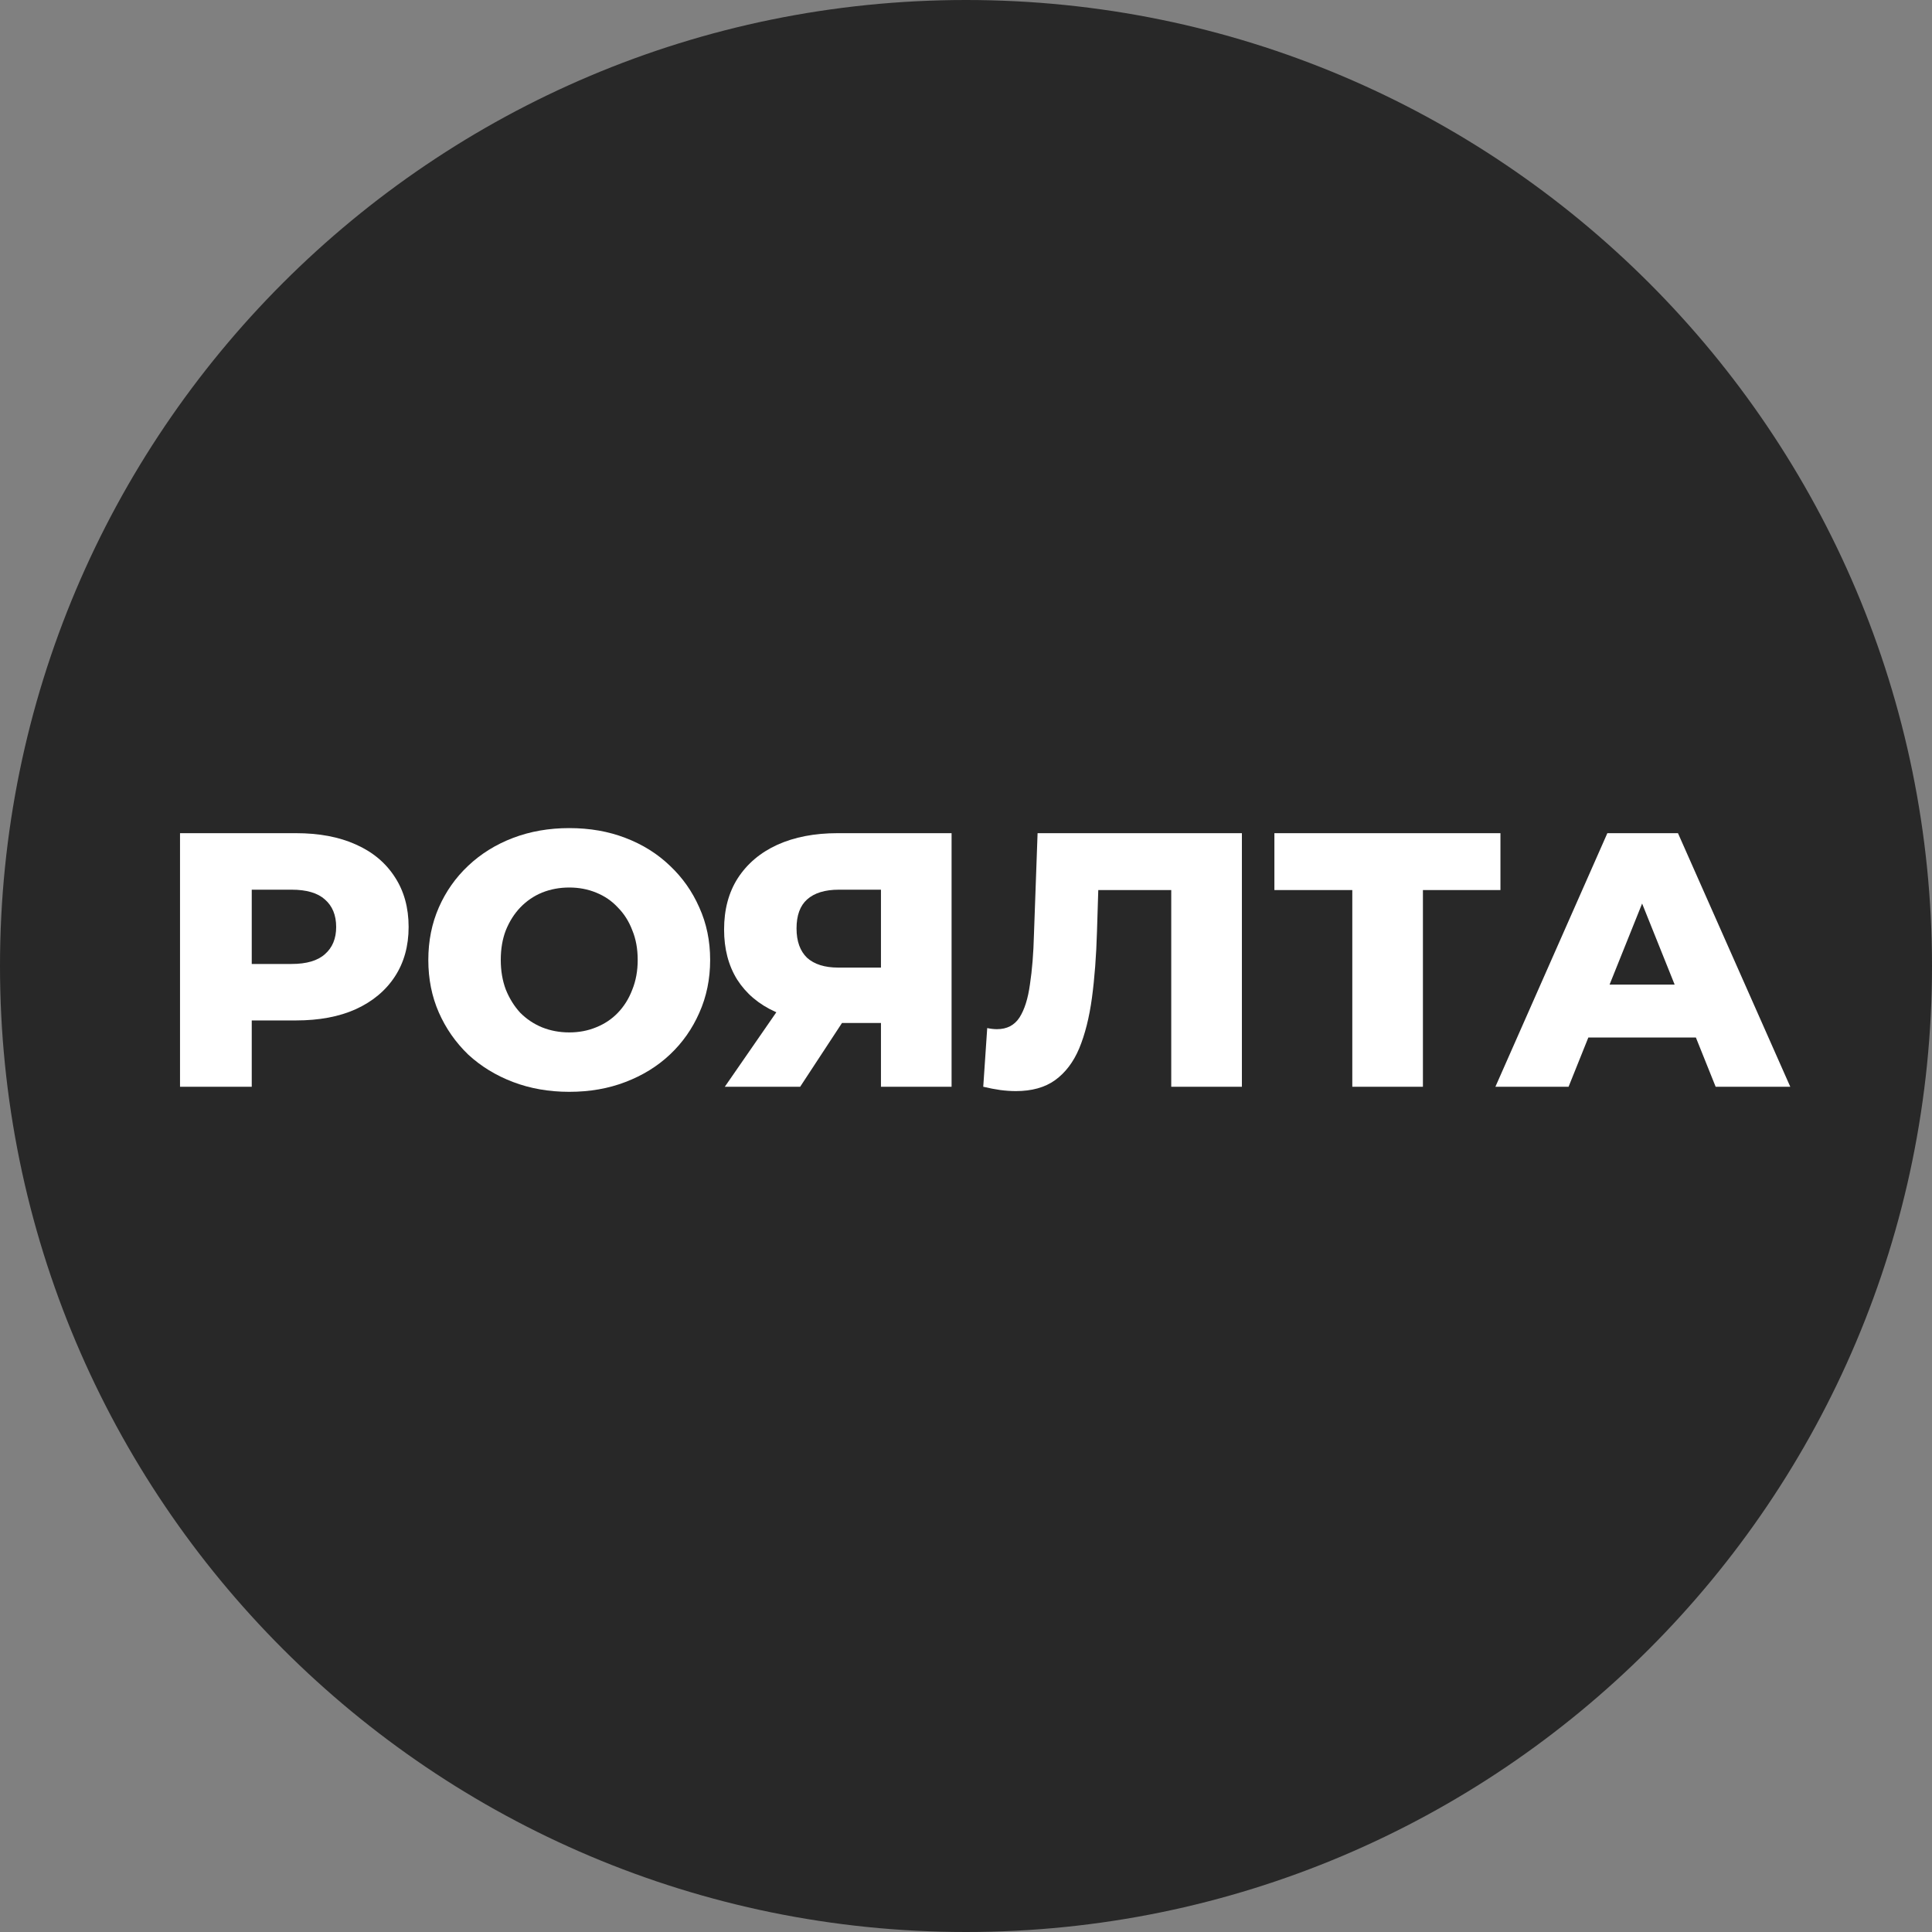 <svg width="56" height="56" viewBox="0 0 56 56" fill="none" xmlns="http://www.w3.org/2000/svg">
<rect x="0" y="0" width="56" height="56" fill="#808080" stroke="none"/>
<g clip-path="url(#clip0_469_14)">
<path d="M56 28C56 12.536 43.464 0 28 0C12.536 0 0 12.536 0 28C0 43.464 12.536 56 28 56C43.464 56 56 43.464 56 28Z" fill="#282828"/>
<path d="M5.218 31.5V24.15H8.578C9.25 24.15 9.828 24.259 10.31 24.476C10.8 24.692 11.178 25.008 11.444 25.421C11.71 25.826 11.844 26.309 11.844 26.869C11.844 27.422 11.71 27.902 11.444 28.308C11.178 28.714 10.8 29.029 10.31 29.253C9.828 29.47 9.25 29.578 8.578 29.578H6.373L7.297 28.675V31.5H5.218ZM7.297 28.896L6.373 27.941H8.452C8.886 27.941 9.208 27.846 9.418 27.657C9.635 27.468 9.744 27.206 9.744 26.869C9.744 26.526 9.635 26.261 9.418 26.072C9.208 25.883 8.886 25.788 8.452 25.788H6.373L7.297 24.832V28.896Z" fill="white"/>
<path d="M16.5 31.647C15.912 31.647 15.369 31.552 14.872 31.363C14.375 31.174 13.941 30.909 13.57 30.566C13.206 30.215 12.923 29.809 12.72 29.348C12.517 28.886 12.415 28.378 12.415 27.825C12.415 27.272 12.517 26.765 12.72 26.302C12.923 25.84 13.206 25.438 13.57 25.095C13.941 24.745 14.375 24.476 14.872 24.287C15.369 24.098 15.912 24.003 16.5 24.003C17.095 24.003 17.637 24.098 18.127 24.287C18.624 24.476 19.055 24.745 19.419 25.095C19.783 25.438 20.066 25.84 20.269 26.302C20.479 26.765 20.584 27.272 20.584 27.825C20.584 28.378 20.479 28.889 20.269 29.358C20.066 29.82 19.783 30.223 19.419 30.566C19.055 30.909 18.624 31.174 18.127 31.363C17.637 31.552 17.095 31.647 16.5 31.647ZM16.5 29.925C16.78 29.925 17.039 29.876 17.277 29.778C17.522 29.68 17.732 29.54 17.907 29.358C18.089 29.169 18.229 28.945 18.327 28.686C18.432 28.427 18.484 28.14 18.484 27.825C18.484 27.503 18.432 27.216 18.327 26.964C18.229 26.705 18.089 26.485 17.907 26.302C17.732 26.113 17.522 25.97 17.277 25.872C17.039 25.774 16.78 25.725 16.5 25.725C16.22 25.725 15.957 25.774 15.712 25.872C15.474 25.97 15.264 26.113 15.082 26.302C14.907 26.485 14.767 26.705 14.662 26.964C14.564 27.216 14.515 27.503 14.515 27.825C14.515 28.14 14.564 28.427 14.662 28.686C14.767 28.945 14.907 29.169 15.082 29.358C15.264 29.54 15.474 29.68 15.712 29.778C15.957 29.876 16.22 29.925 16.5 29.925Z" fill="white"/>
<path d="M25.535 31.5V29.221L26.028 29.652H24.17C23.512 29.652 22.945 29.544 22.469 29.326C21.993 29.11 21.625 28.798 21.366 28.392C21.114 27.986 20.988 27.503 20.988 26.943C20.988 26.362 21.121 25.865 21.387 25.452C21.66 25.032 22.042 24.71 22.532 24.486C23.029 24.262 23.61 24.15 24.275 24.15H27.582V31.5H25.535ZM21.009 31.5L22.847 28.843H24.936L23.193 31.5H21.009ZM25.535 28.56V25.273L26.028 25.788H24.317C23.911 25.788 23.603 25.883 23.393 26.072C23.19 26.253 23.088 26.534 23.088 26.912C23.088 27.282 23.19 27.566 23.393 27.762C23.603 27.951 23.904 28.046 24.296 28.046H26.028L25.535 28.56Z" fill="white"/>
<path d="M29.445 31.626C29.305 31.626 29.154 31.616 28.993 31.595C28.839 31.573 28.675 31.542 28.5 31.5L28.615 29.799C28.713 29.82 28.808 29.831 28.899 29.831C29.186 29.831 29.403 29.718 29.55 29.494C29.697 29.264 29.798 28.942 29.854 28.529C29.917 28.116 29.956 27.633 29.97 27.079L30.075 24.15H35.997V31.5H33.949V25.337L34.401 25.799H31.429L31.849 25.316L31.797 26.995C31.776 27.709 31.727 28.354 31.65 28.927C31.573 29.494 31.45 29.981 31.282 30.387C31.114 30.786 30.88 31.094 30.579 31.311C30.285 31.521 29.907 31.626 29.445 31.626Z" fill="white"/>
<path d="M39.197 31.5V25.337L39.659 25.799H36.939V24.15H43.491V25.799H40.782L41.244 25.337V31.5H39.197Z" fill="white"/>
<path d="M43.345 31.5L46.59 24.15H48.637L51.892 31.5H49.729L47.188 25.169H48.007L45.466 31.5H43.345ZM45.12 30.072L45.655 28.539H49.246L49.782 30.072H45.12Z" fill="white"/>
</g>
<defs>
<clipPath id="clip0_469_14">
<rect width="56" height="56" fill="white"/>
</clipPath>
</defs>
</svg>
